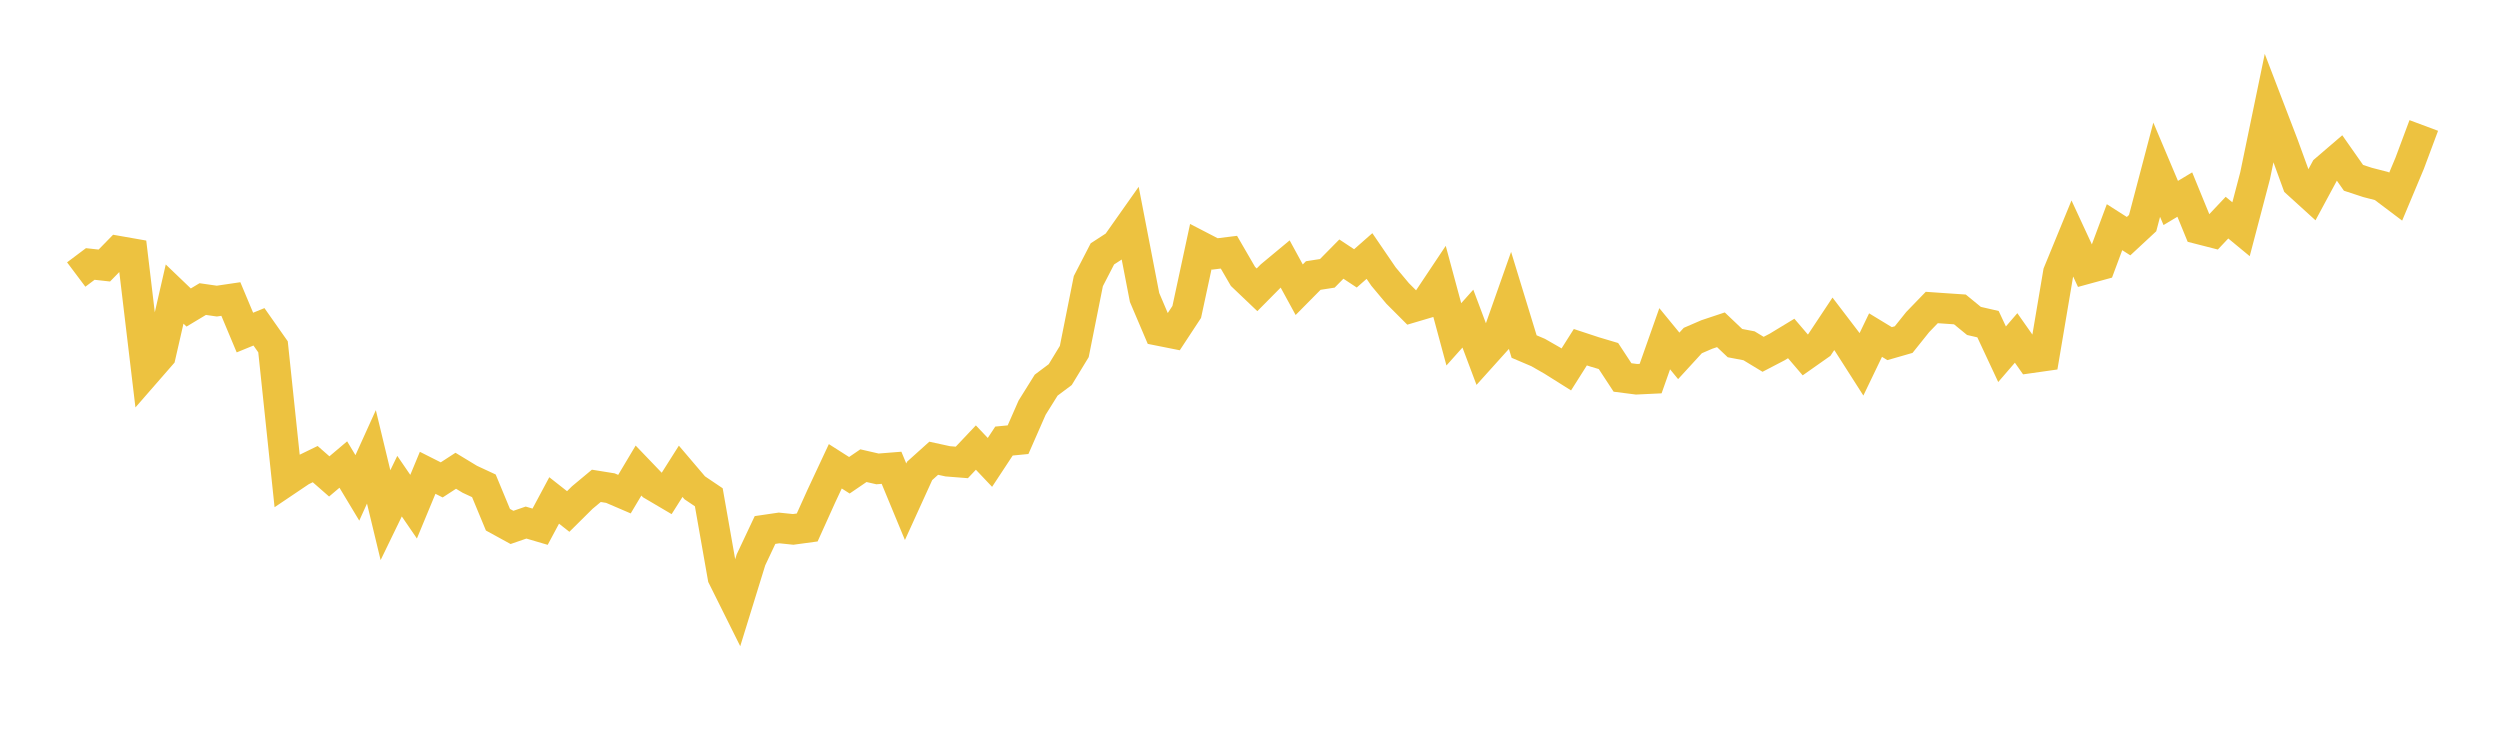 <svg width="164" height="48" xmlns="http://www.w3.org/2000/svg" xmlns:xlink="http://www.w3.org/1999/xlink"><path fill="none" stroke="rgb(237,194,64)" stroke-width="2" d="M5,18.009L5.922,17.317L6.844,17.419L7.766,16.475L8.689,16.637L9.611,24.373L10.533,23.316L11.455,19.29L12.377,20.173L13.299,19.619L14.222,19.752L15.144,19.616L16.066,21.816L16.988,21.439L17.91,22.752L18.832,31.516L19.754,30.895L20.677,30.446L21.599,31.253L22.521,30.473L23.443,32.006L24.365,29.97L25.287,33.795L26.21,31.892L27.132,33.239L28.054,31.016L28.976,31.481L29.898,30.882L30.82,31.441L31.743,31.87L32.665,34.093L33.587,34.598L34.509,34.28L35.431,34.552L36.353,32.829L37.275,33.554L38.198,32.639L39.12,31.871L40.042,32.02L40.964,32.416L41.886,30.869L42.808,31.83L43.731,32.374L44.653,30.917L45.575,32L46.497,32.622L47.419,37.859L48.341,39.71L49.263,36.726L50.186,34.768L51.108,34.633L52.03,34.728L52.952,34.603L53.874,32.56L54.796,30.589L55.719,31.177L56.641,30.548L57.563,30.76L58.485,30.687L59.407,32.915L60.329,30.89L61.251,30.061L62.174,30.262L63.096,30.335L64.018,29.36L64.94,30.333L65.862,28.933L66.784,28.844L67.707,26.742L68.629,25.265L69.551,24.575L70.473,23.059L71.395,18.441L72.317,16.655L73.24,16.055L74.162,14.748L75.084,19.515L76.006,21.681L76.928,21.865L77.85,20.463L78.772,16.18L79.695,16.658L80.617,16.544L81.539,18.133L82.461,19.011L83.383,18.08L84.305,17.314L85.228,19.006L86.15,18.074L87.072,17.931L87.994,16.996L88.916,17.606L89.838,16.794L90.76,18.145L91.683,19.248L92.605,20.171L93.527,19.898L94.449,18.516L95.371,21.933L96.293,20.901L97.216,23.358L98.138,22.334L99.06,19.72L99.982,22.734L100.904,23.126L101.826,23.654L102.749,24.234L103.671,22.777L104.593,23.081L105.515,23.356L106.437,24.762L107.359,24.88L108.281,24.836L109.204,22.221L110.126,23.345L111.048,22.339L111.97,21.941L112.892,21.634L113.814,22.508L114.737,22.684L115.659,23.243L116.581,22.763L117.503,22.204L118.425,23.282L119.347,22.633L120.269,21.244L121.192,22.454L122.114,23.898L123.036,21.982L123.958,22.542L124.88,22.277L125.802,21.126L126.725,20.172L127.647,20.236L128.569,20.298L129.491,21.053L130.413,21.265L131.335,23.238L132.257,22.169L133.18,23.482L134.102,23.351L135.024,17.892L135.946,15.647L136.868,17.635L137.79,17.383L138.713,14.904L139.635,15.492L140.557,14.636L141.479,11.133L142.401,13.315L143.323,12.763L144.246,15.018L145.168,15.254L146.09,14.277L147.012,15.038L147.934,11.531L148.856,7.078L149.778,9.482L150.701,12.014L151.623,12.852L152.545,11.141L153.467,10.35L154.389,11.665L155.311,11.968L156.234,12.205L157.156,12.9L158.078,10.701L159,8.231"></path></svg>